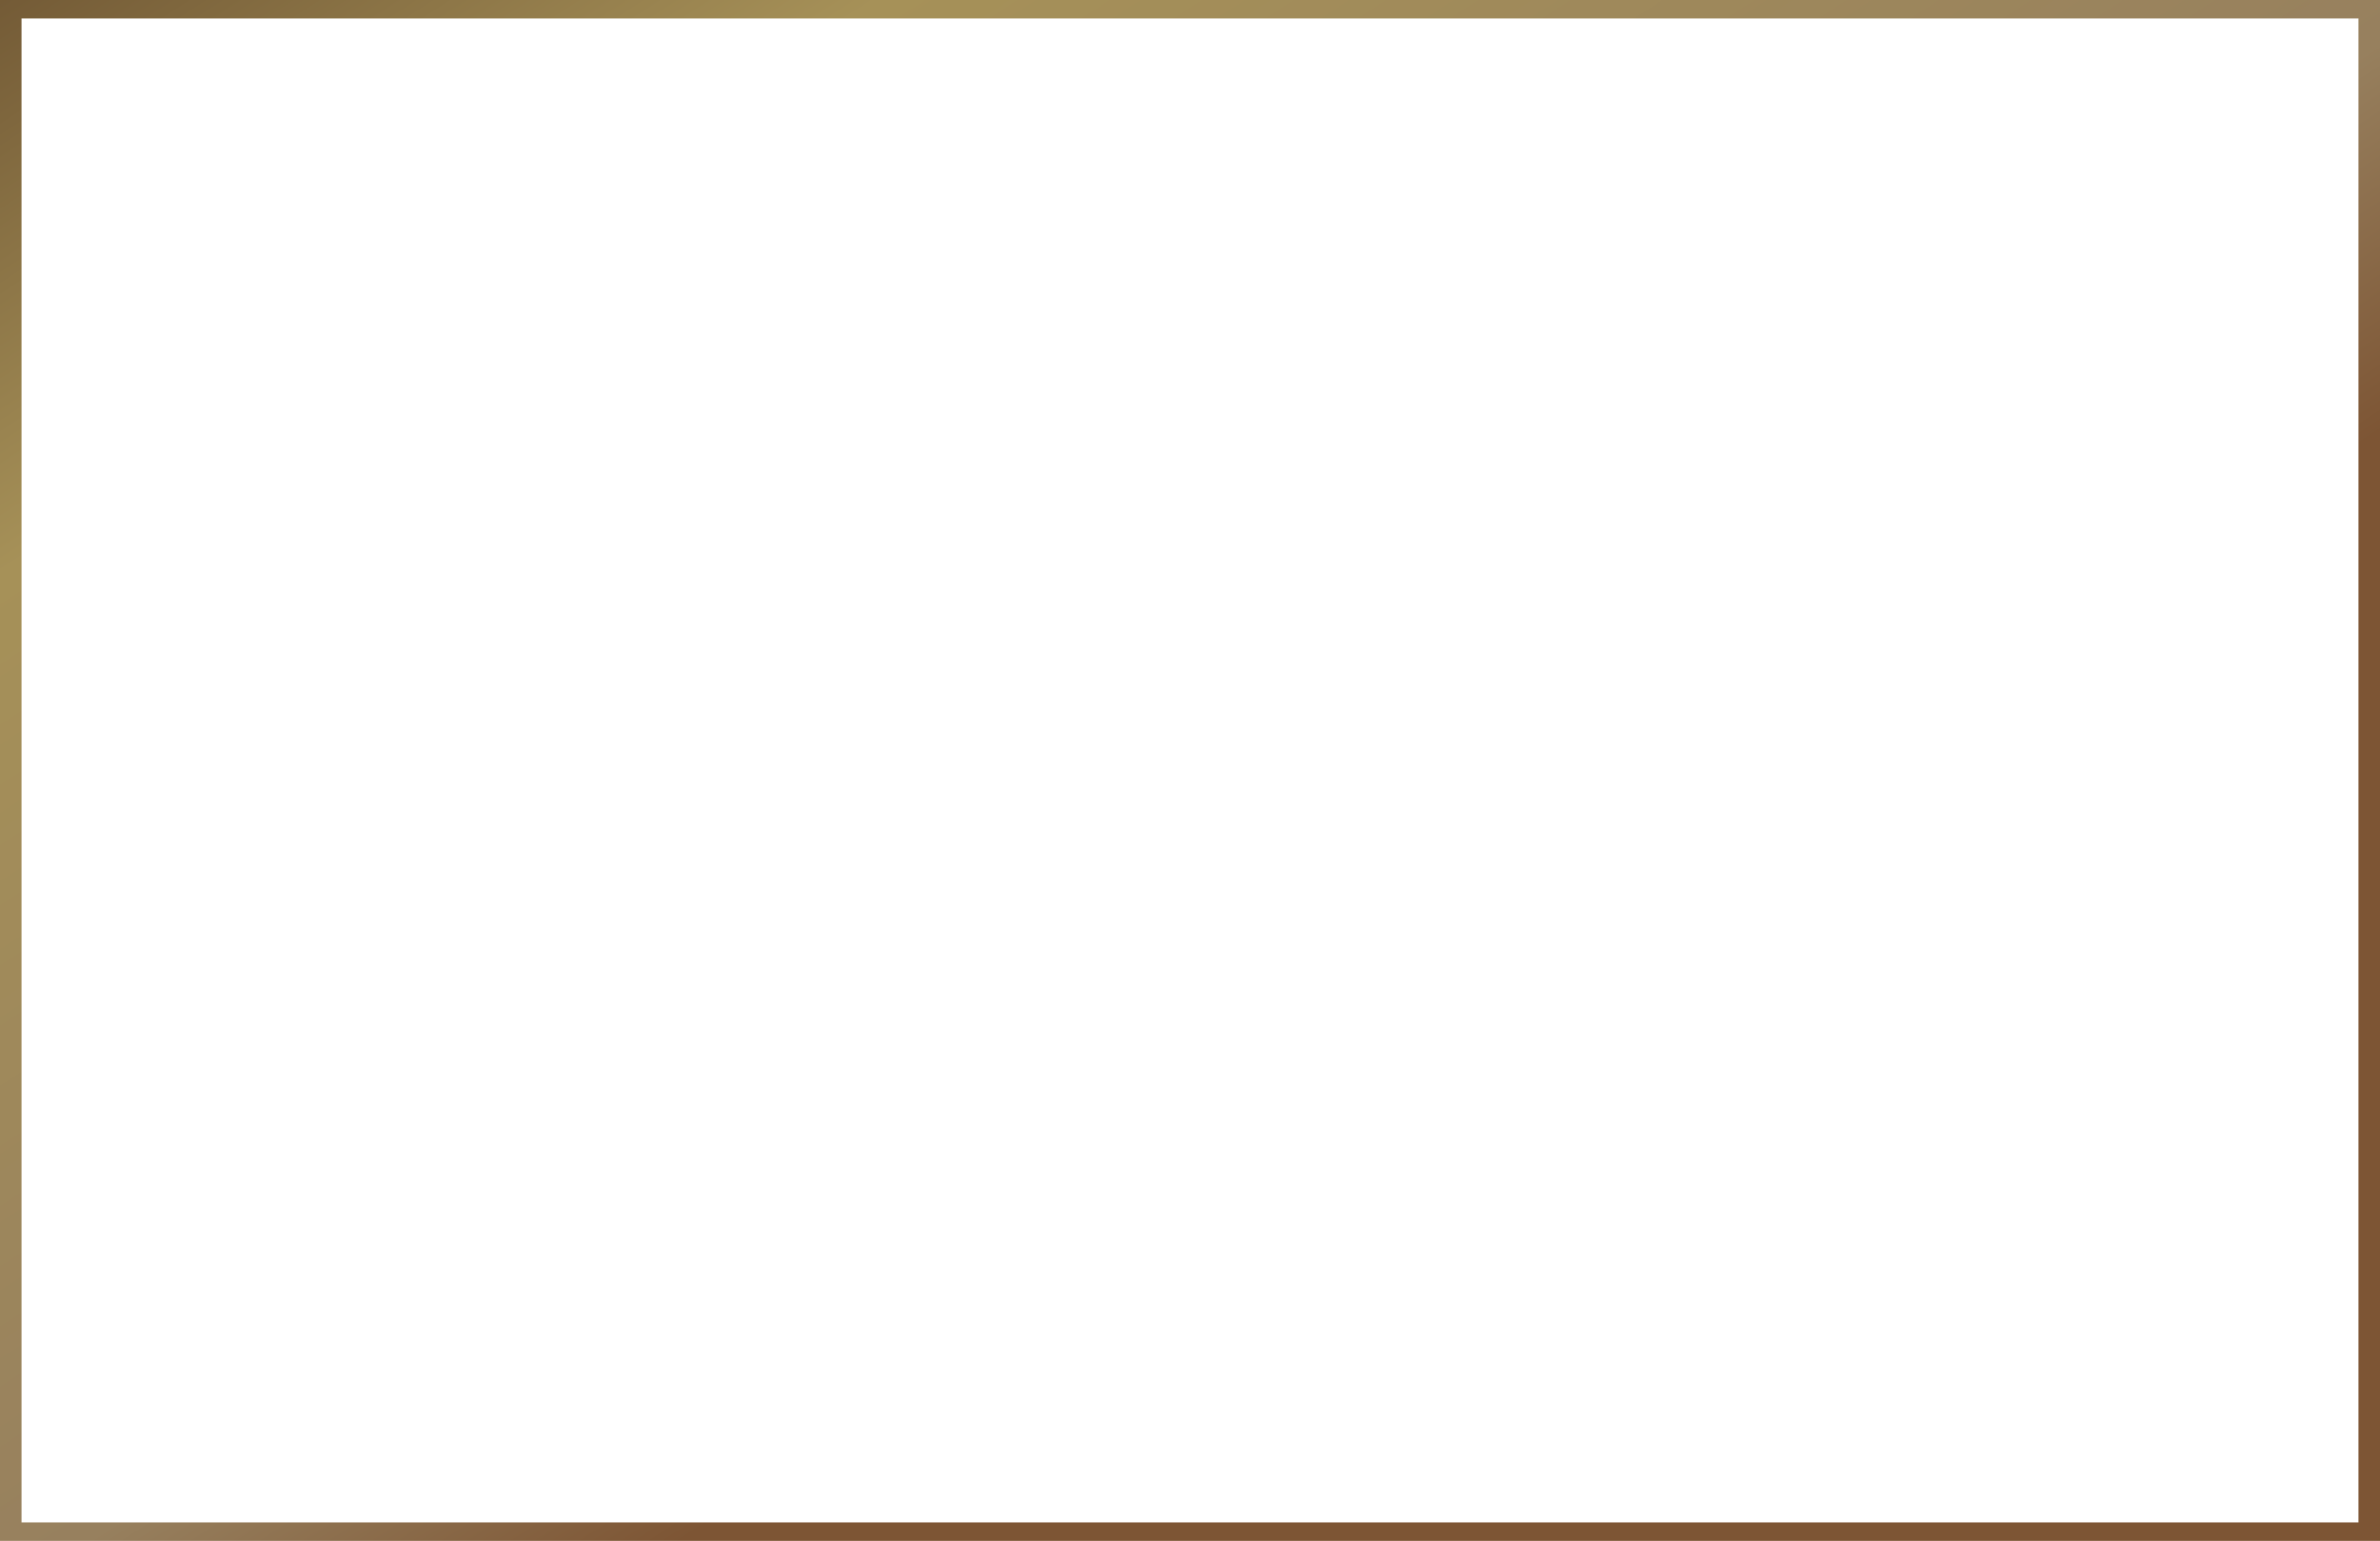 <?xml version="1.0" encoding="UTF-8"?> <svg xmlns="http://www.w3.org/2000/svg" xmlns:xlink="http://www.w3.org/1999/xlink" viewBox="0 0 1022.4 662.06"><defs><style>.cls-1{fill:url(#linear-gradient);}</style><linearGradient id="linear-gradient" x1="137.6" y1="-240.84" x2="616.78" y2="492.65" gradientUnits="userSpaceOnUse"><stop offset="0.01" stop-color="#3f231f"></stop><stop offset="0.08" stop-color="#664c2d"></stop><stop offset="0.38" stop-color="#a69158"></stop><stop offset="0.8" stop-color="#97805e"></stop><stop offset="0.96" stop-color="#7d5534"></stop></linearGradient></defs><g id="Слой_2" data-name="Слой 2"><g id="Object"><path class="cls-1" d="M1022.4,662.06H0V0H1022.4ZM9.25,654.12h1003.9V7.93H9.25Z"></path></g></g></svg> 